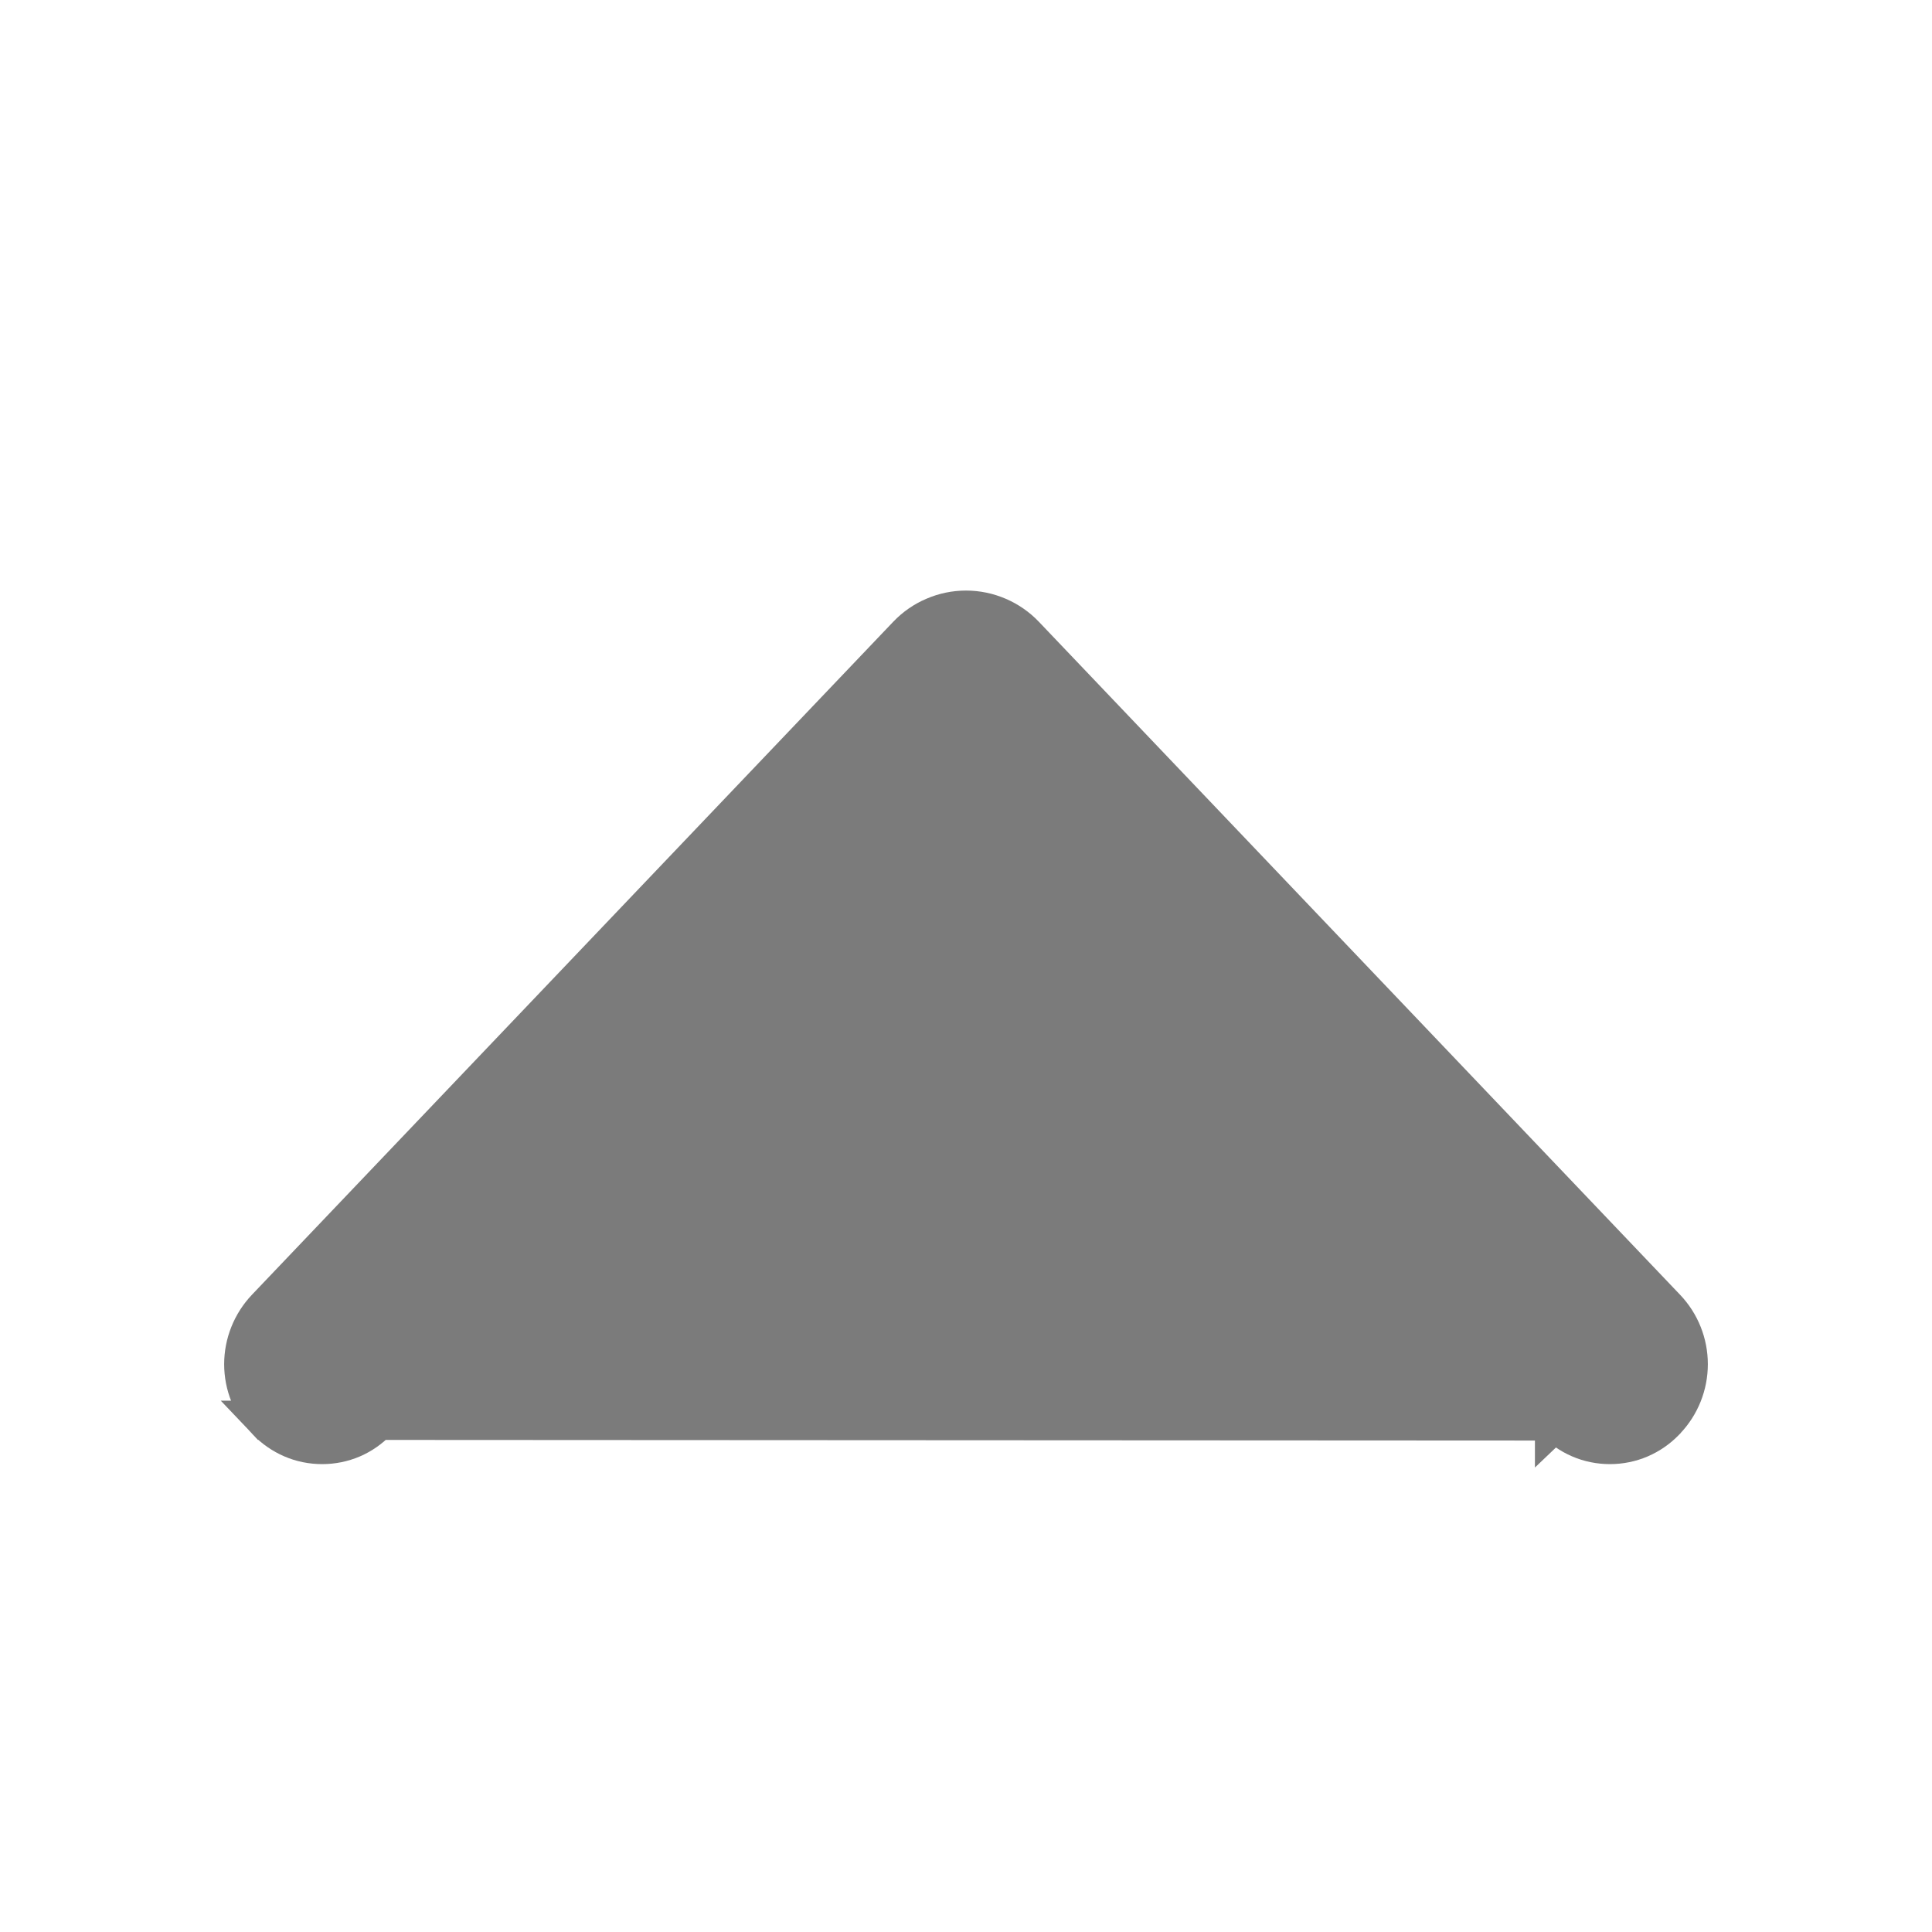 <?xml version="1.0" encoding="utf-8"?>
<svg xmlns="http://www.w3.org/2000/svg" fill="none" height="100%" overflow="visible" preserveAspectRatio="none" style="display: block;" viewBox="0 0 20 20" width="100%">
<g id="ep:arrow-down">
<path d="M2.759 14.697L2.759 14.697C2.612 14.542 2.529 14.336 2.529 14.122C2.529 13.908 2.612 13.702 2.759 13.547C2.759 13.547 2.759 13.547 2.759 13.547L9.397 6.581C9.475 6.499 9.568 6.434 9.672 6.39C9.776 6.345 9.887 6.322 10 6.322C10.113 6.322 10.225 6.345 10.329 6.39C10.432 6.434 10.526 6.499 10.604 6.581L17.241 13.547C17.241 13.547 17.241 13.547 17.241 13.547C17.389 13.702 17.471 13.908 17.471 14.122C17.471 14.336 17.389 14.542 17.241 14.697L17.238 14.701L17.238 14.701L17.232 14.707C17.159 14.783 17.072 14.843 16.975 14.885C16.877 14.927 16.772 14.948 16.666 14.948C16.56 14.948 16.454 14.927 16.357 14.885C16.259 14.843 16.171 14.781 16.098 14.704L16.098 14.705L16.249 14.561L16.098 14.704L2.759 14.697ZM2.759 14.697L2.763 14.701M2.759 14.697L2.763 14.701M2.763 14.701L2.769 14.707M2.763 14.701L2.769 14.707M2.769 14.707C2.841 14.783 2.929 14.843 3.026 14.885C3.123 14.927 3.228 14.948 3.335 14.948C3.441 14.948 3.546 14.927 3.644 14.885C3.741 14.843 3.829 14.781 3.902 14.704C3.902 14.704 3.903 14.704 3.903 14.704L2.769 14.707ZM10.002 8.303L10.145 8.152L10.002 8.001L9.858 8.152L10.002 8.303Z" fill="#7B7B7B" id="Vector" stroke="#7B7B7B" stroke-width="0.417"/>
</g>
</svg>